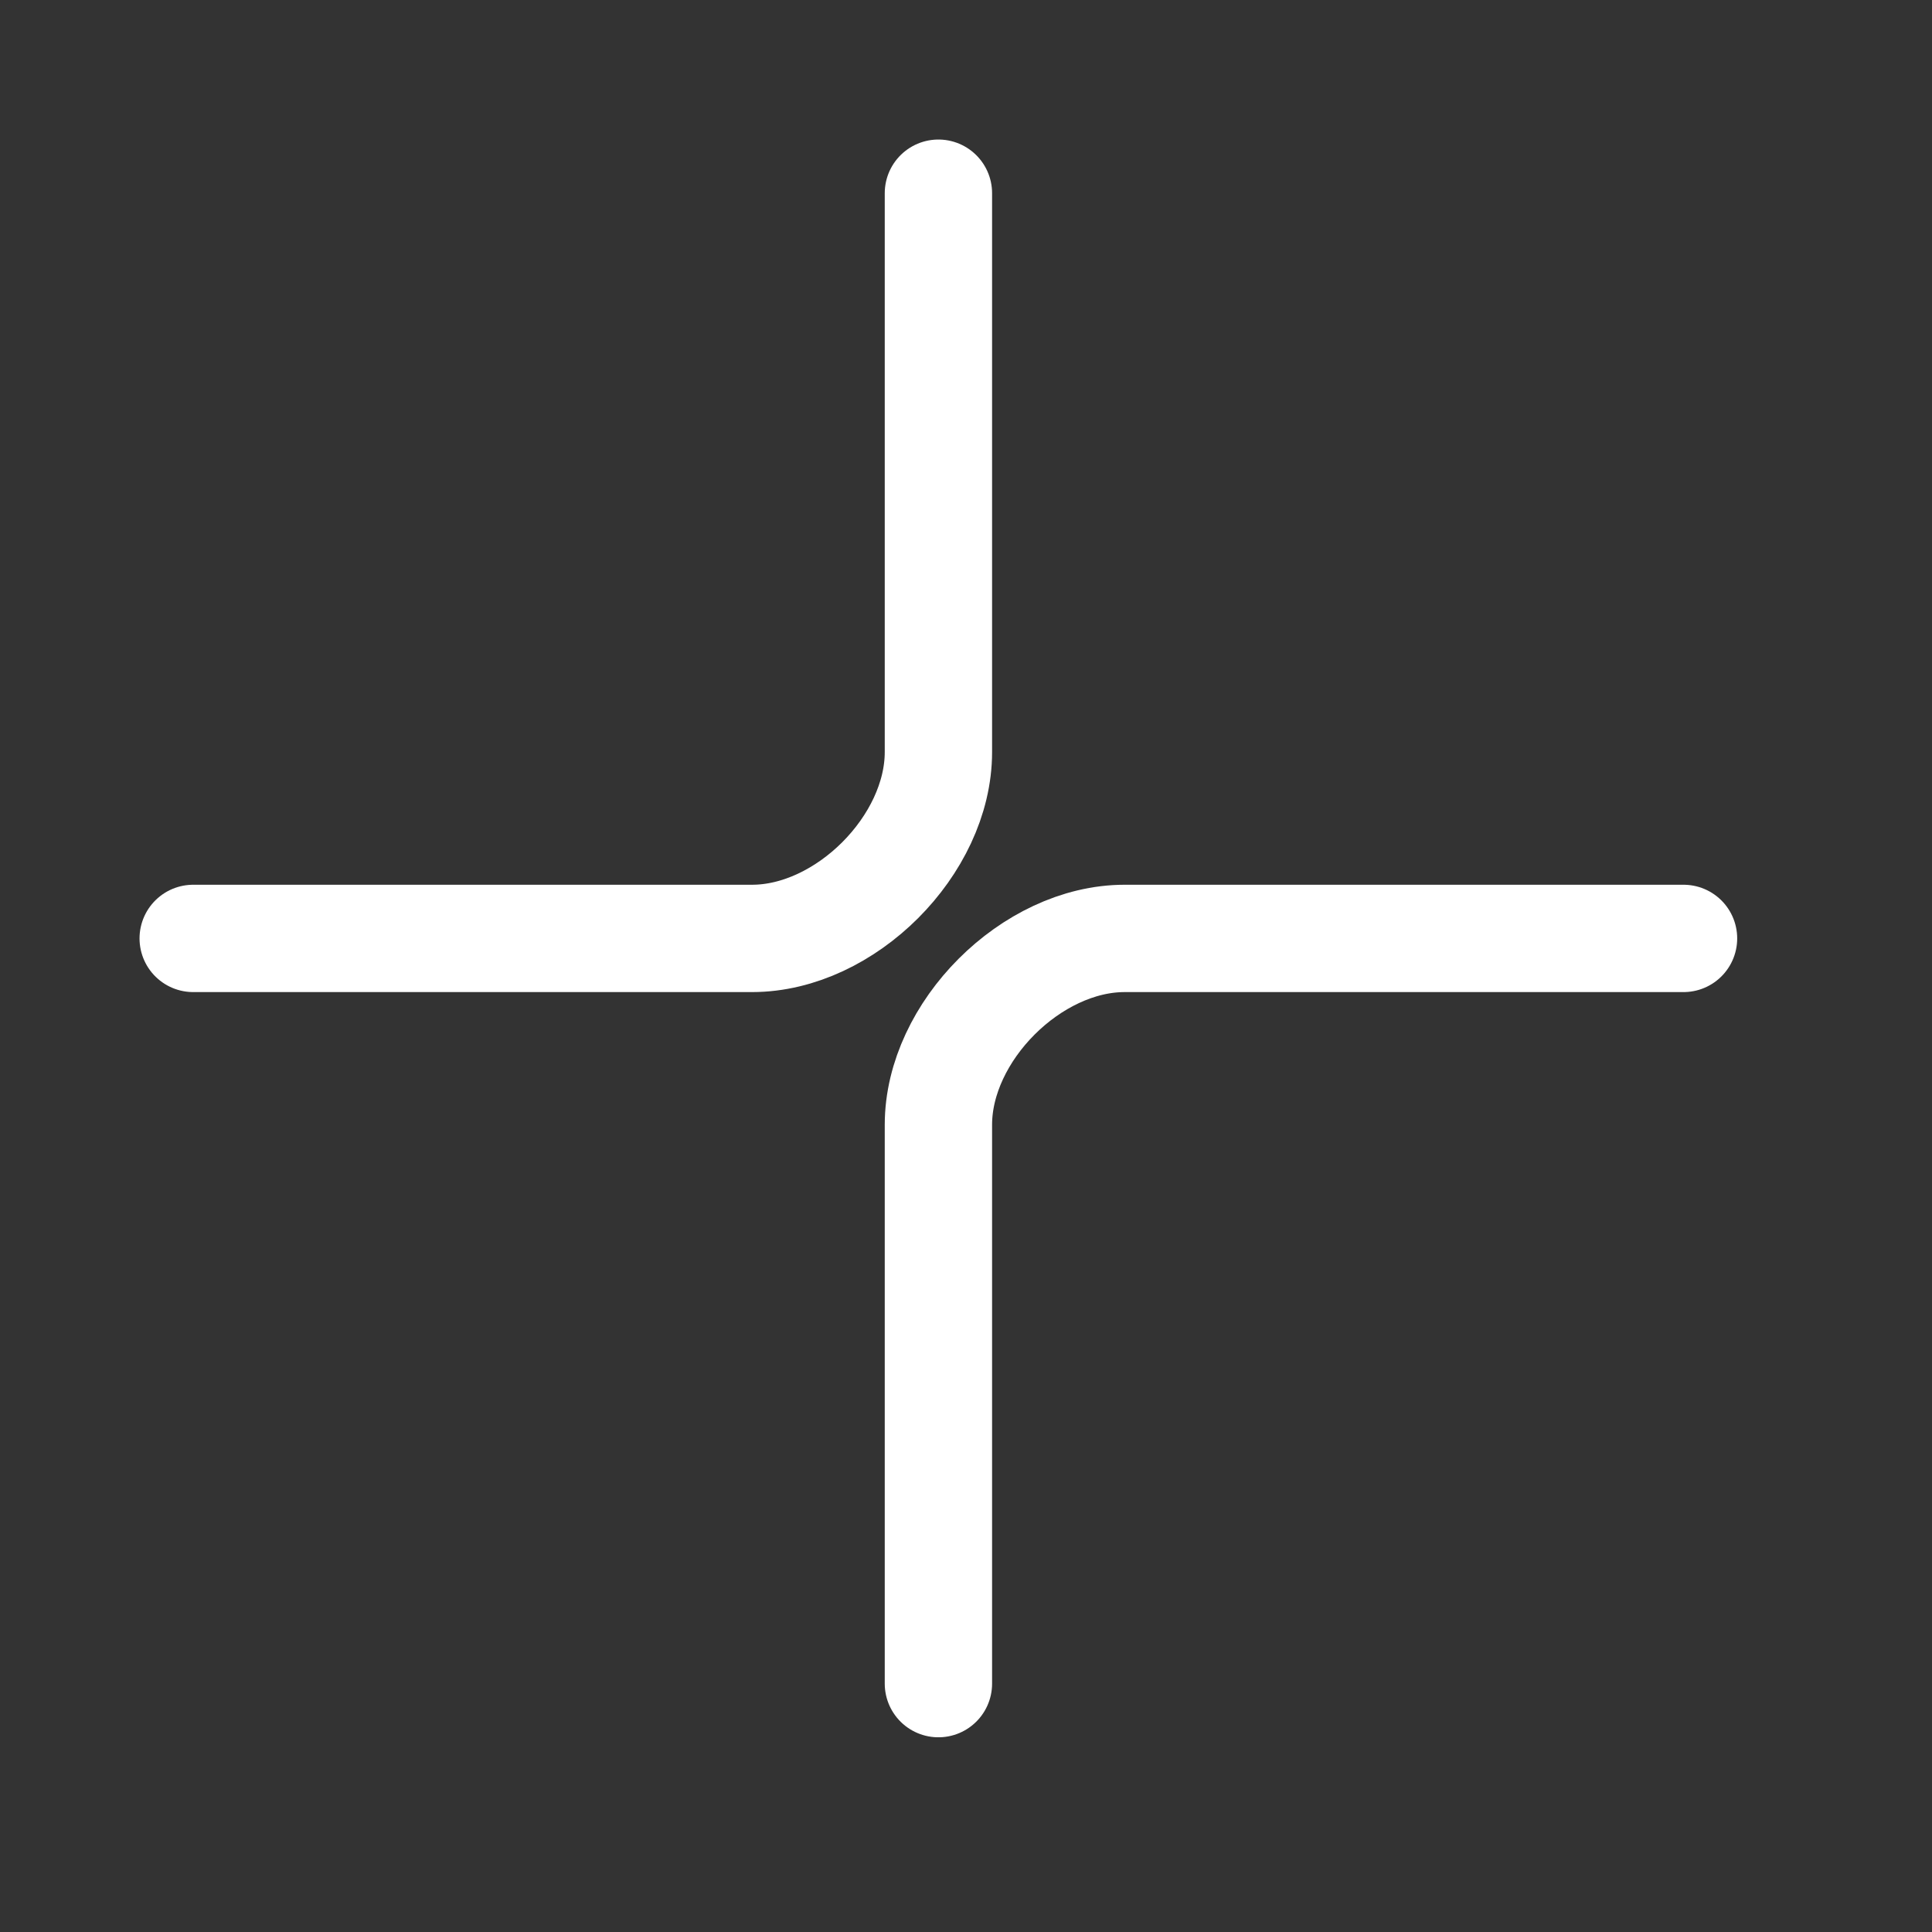 <svg width="18" height="18" viewBox="0 0 18 18" fill="none" xmlns="http://www.w3.org/2000/svg">
<rect x="0" y="0" width="18" height="18" fill="#333333" stroke="none"/>
<path d="M15.685 8.743C15.685 8.743 11.346 8.743 10.478 8.743C9.611 8.743 8.743 9.611 8.743 10.479C8.743 11.346 8.743 15.686 8.743 15.686" stroke="white" stroke-linecap="round" stroke-linejoin="round"/>
<path d="M8.743 1.8C8.743 1.8 8.743 6.139 8.743 7.007C8.743 7.875 7.875 8.743 7.007 8.743C6.139 8.743 1.8 8.743 1.8 8.743" stroke="white" stroke-linecap="round" stroke-linejoin="round"/>
</svg>
